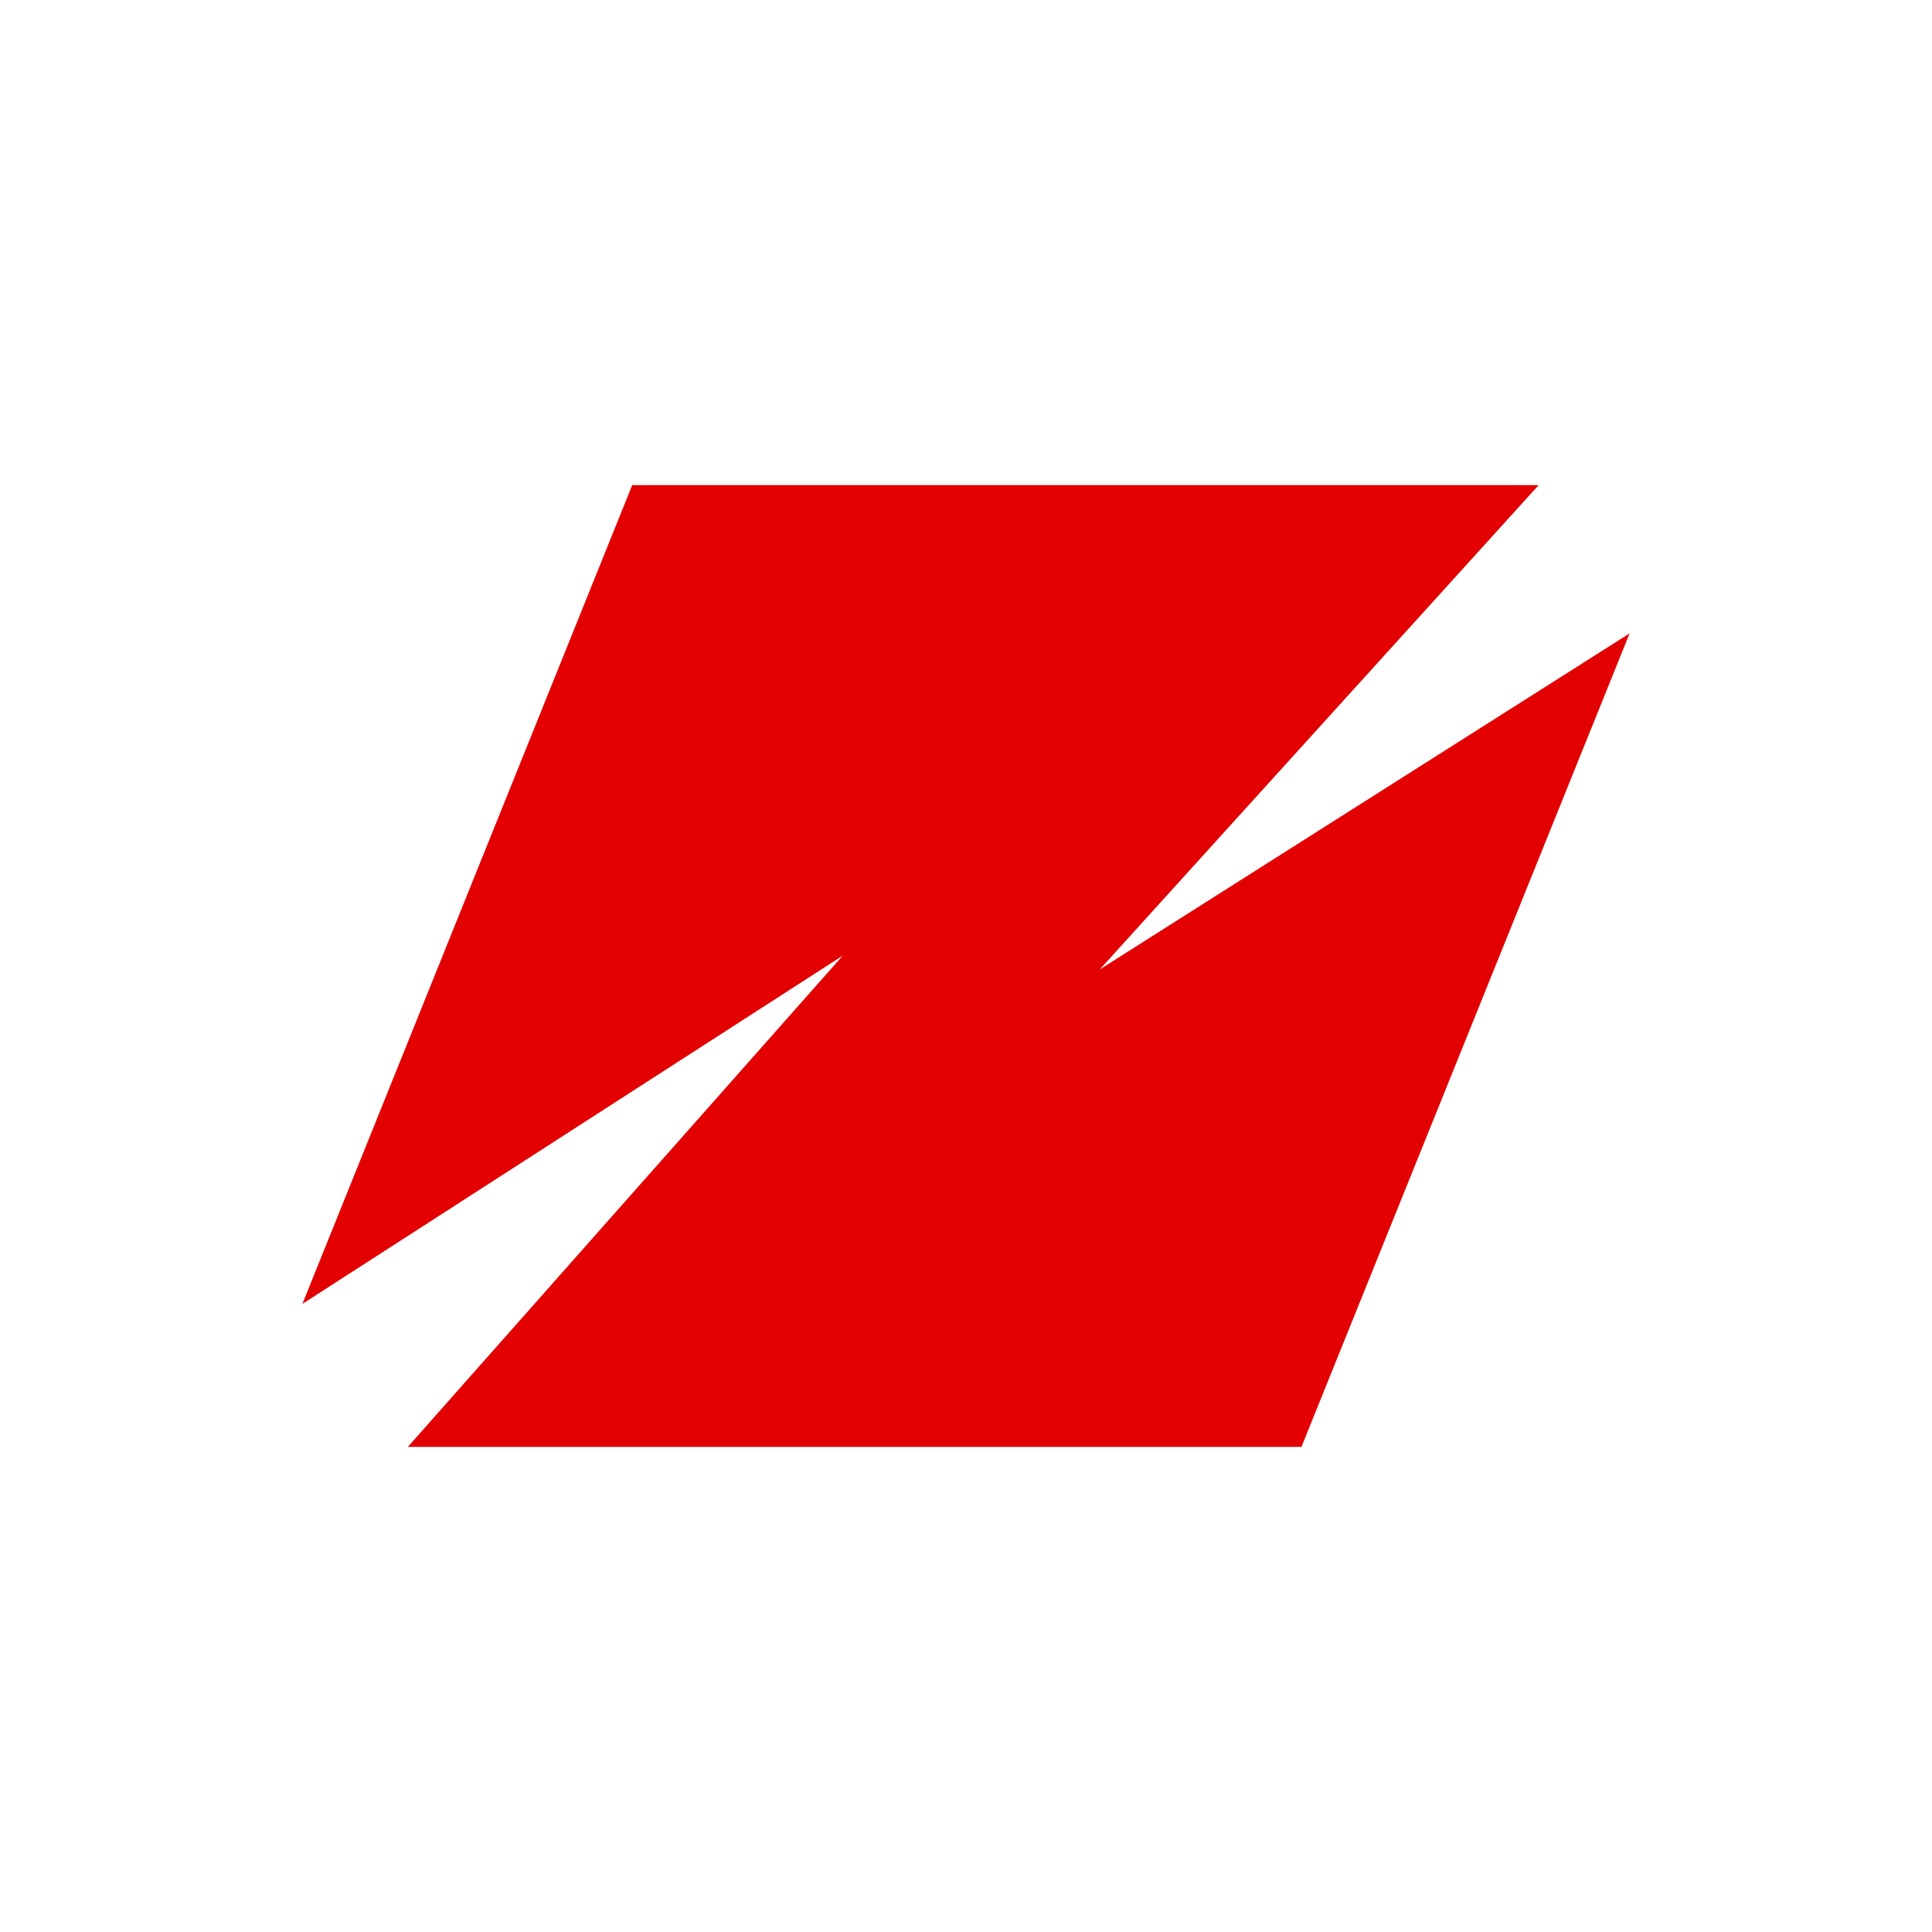 <svg id="Layer_1" data-name="Layer 1" xmlns="http://www.w3.org/2000/svg" viewBox="0 0 300 300"><polygon points="98.17 75.325 238.925 75.325 170.772 150.536 253.046 98.351 202.087 224.675 63.327 224.675 130.864 148.388 46.954 202.471 98.17 75.325" fill="#e20000"/></svg>